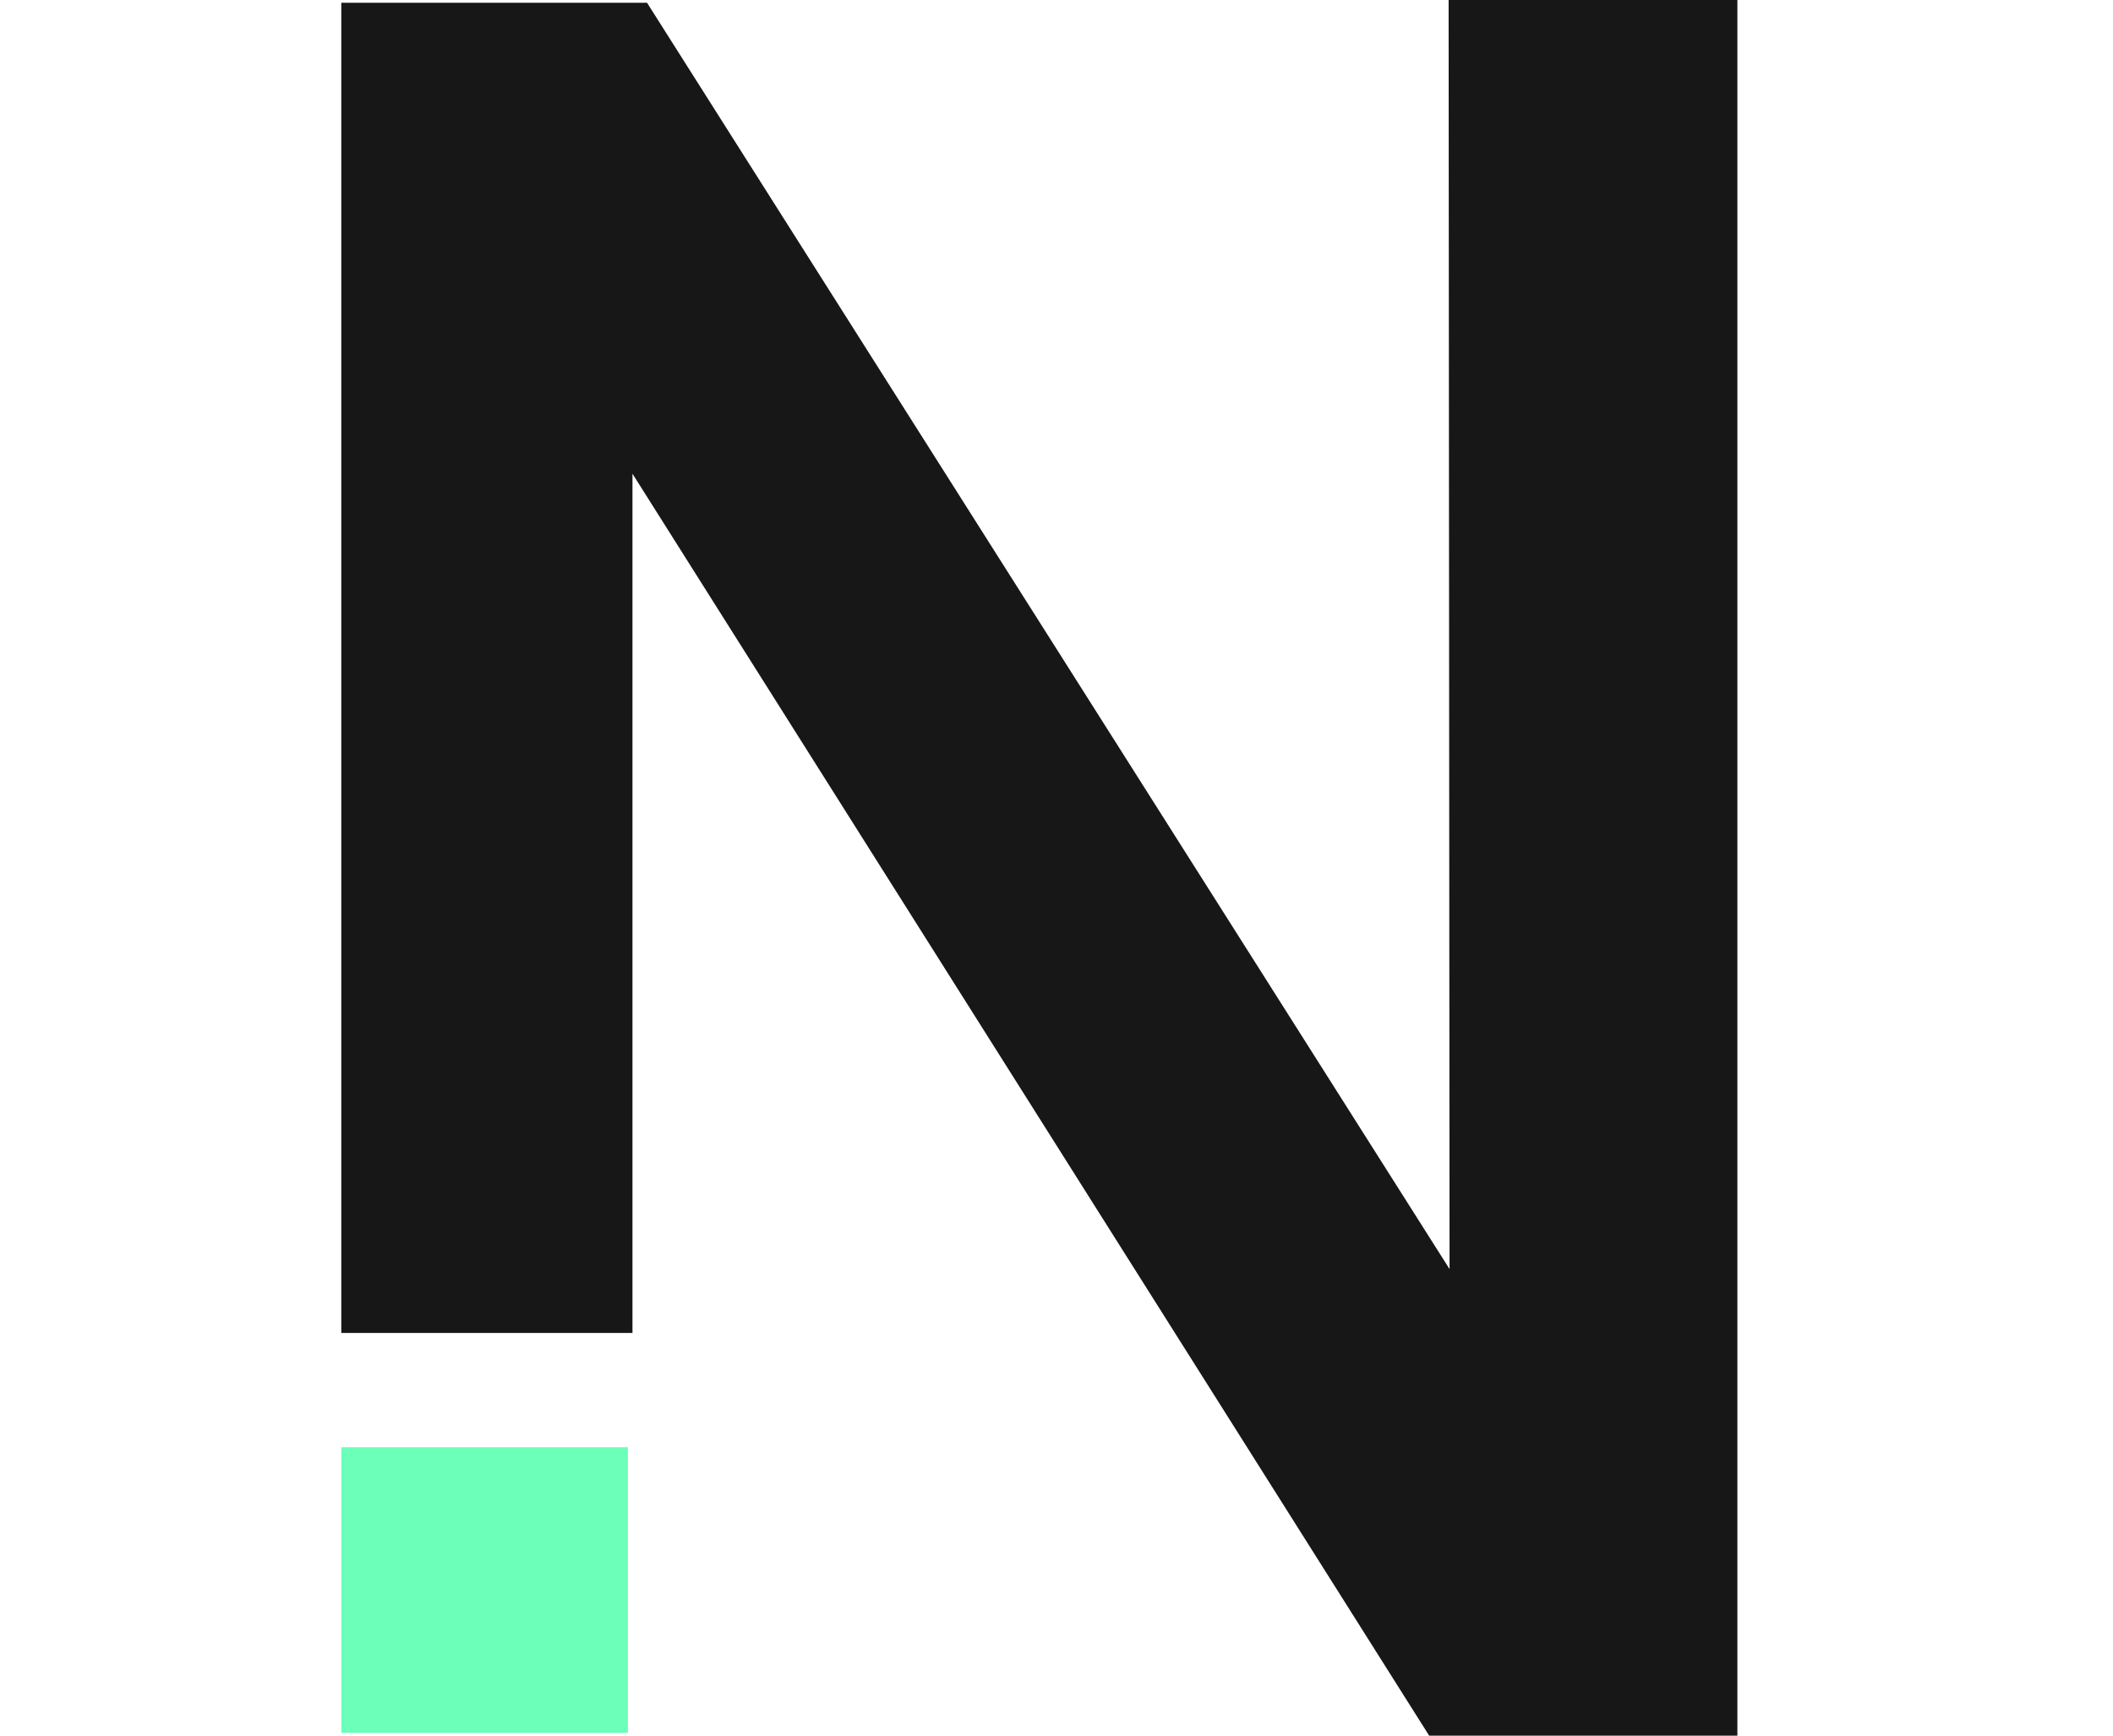 <svg width="56" height="46" viewBox="0 0 56 46" fill="none" xmlns="http://www.w3.org/2000/svg"><path d="M16.762 35.328V12.555L37.876 46H46.045V0H38.392L38.417 33.635L17.148 0.073H9.045V35.328H16.762Z" fill="#171717"/><path d="M9.045 38.356H16.641V45.927H9.045V38.356Z" fill="#6BFFB9"/></svg>
